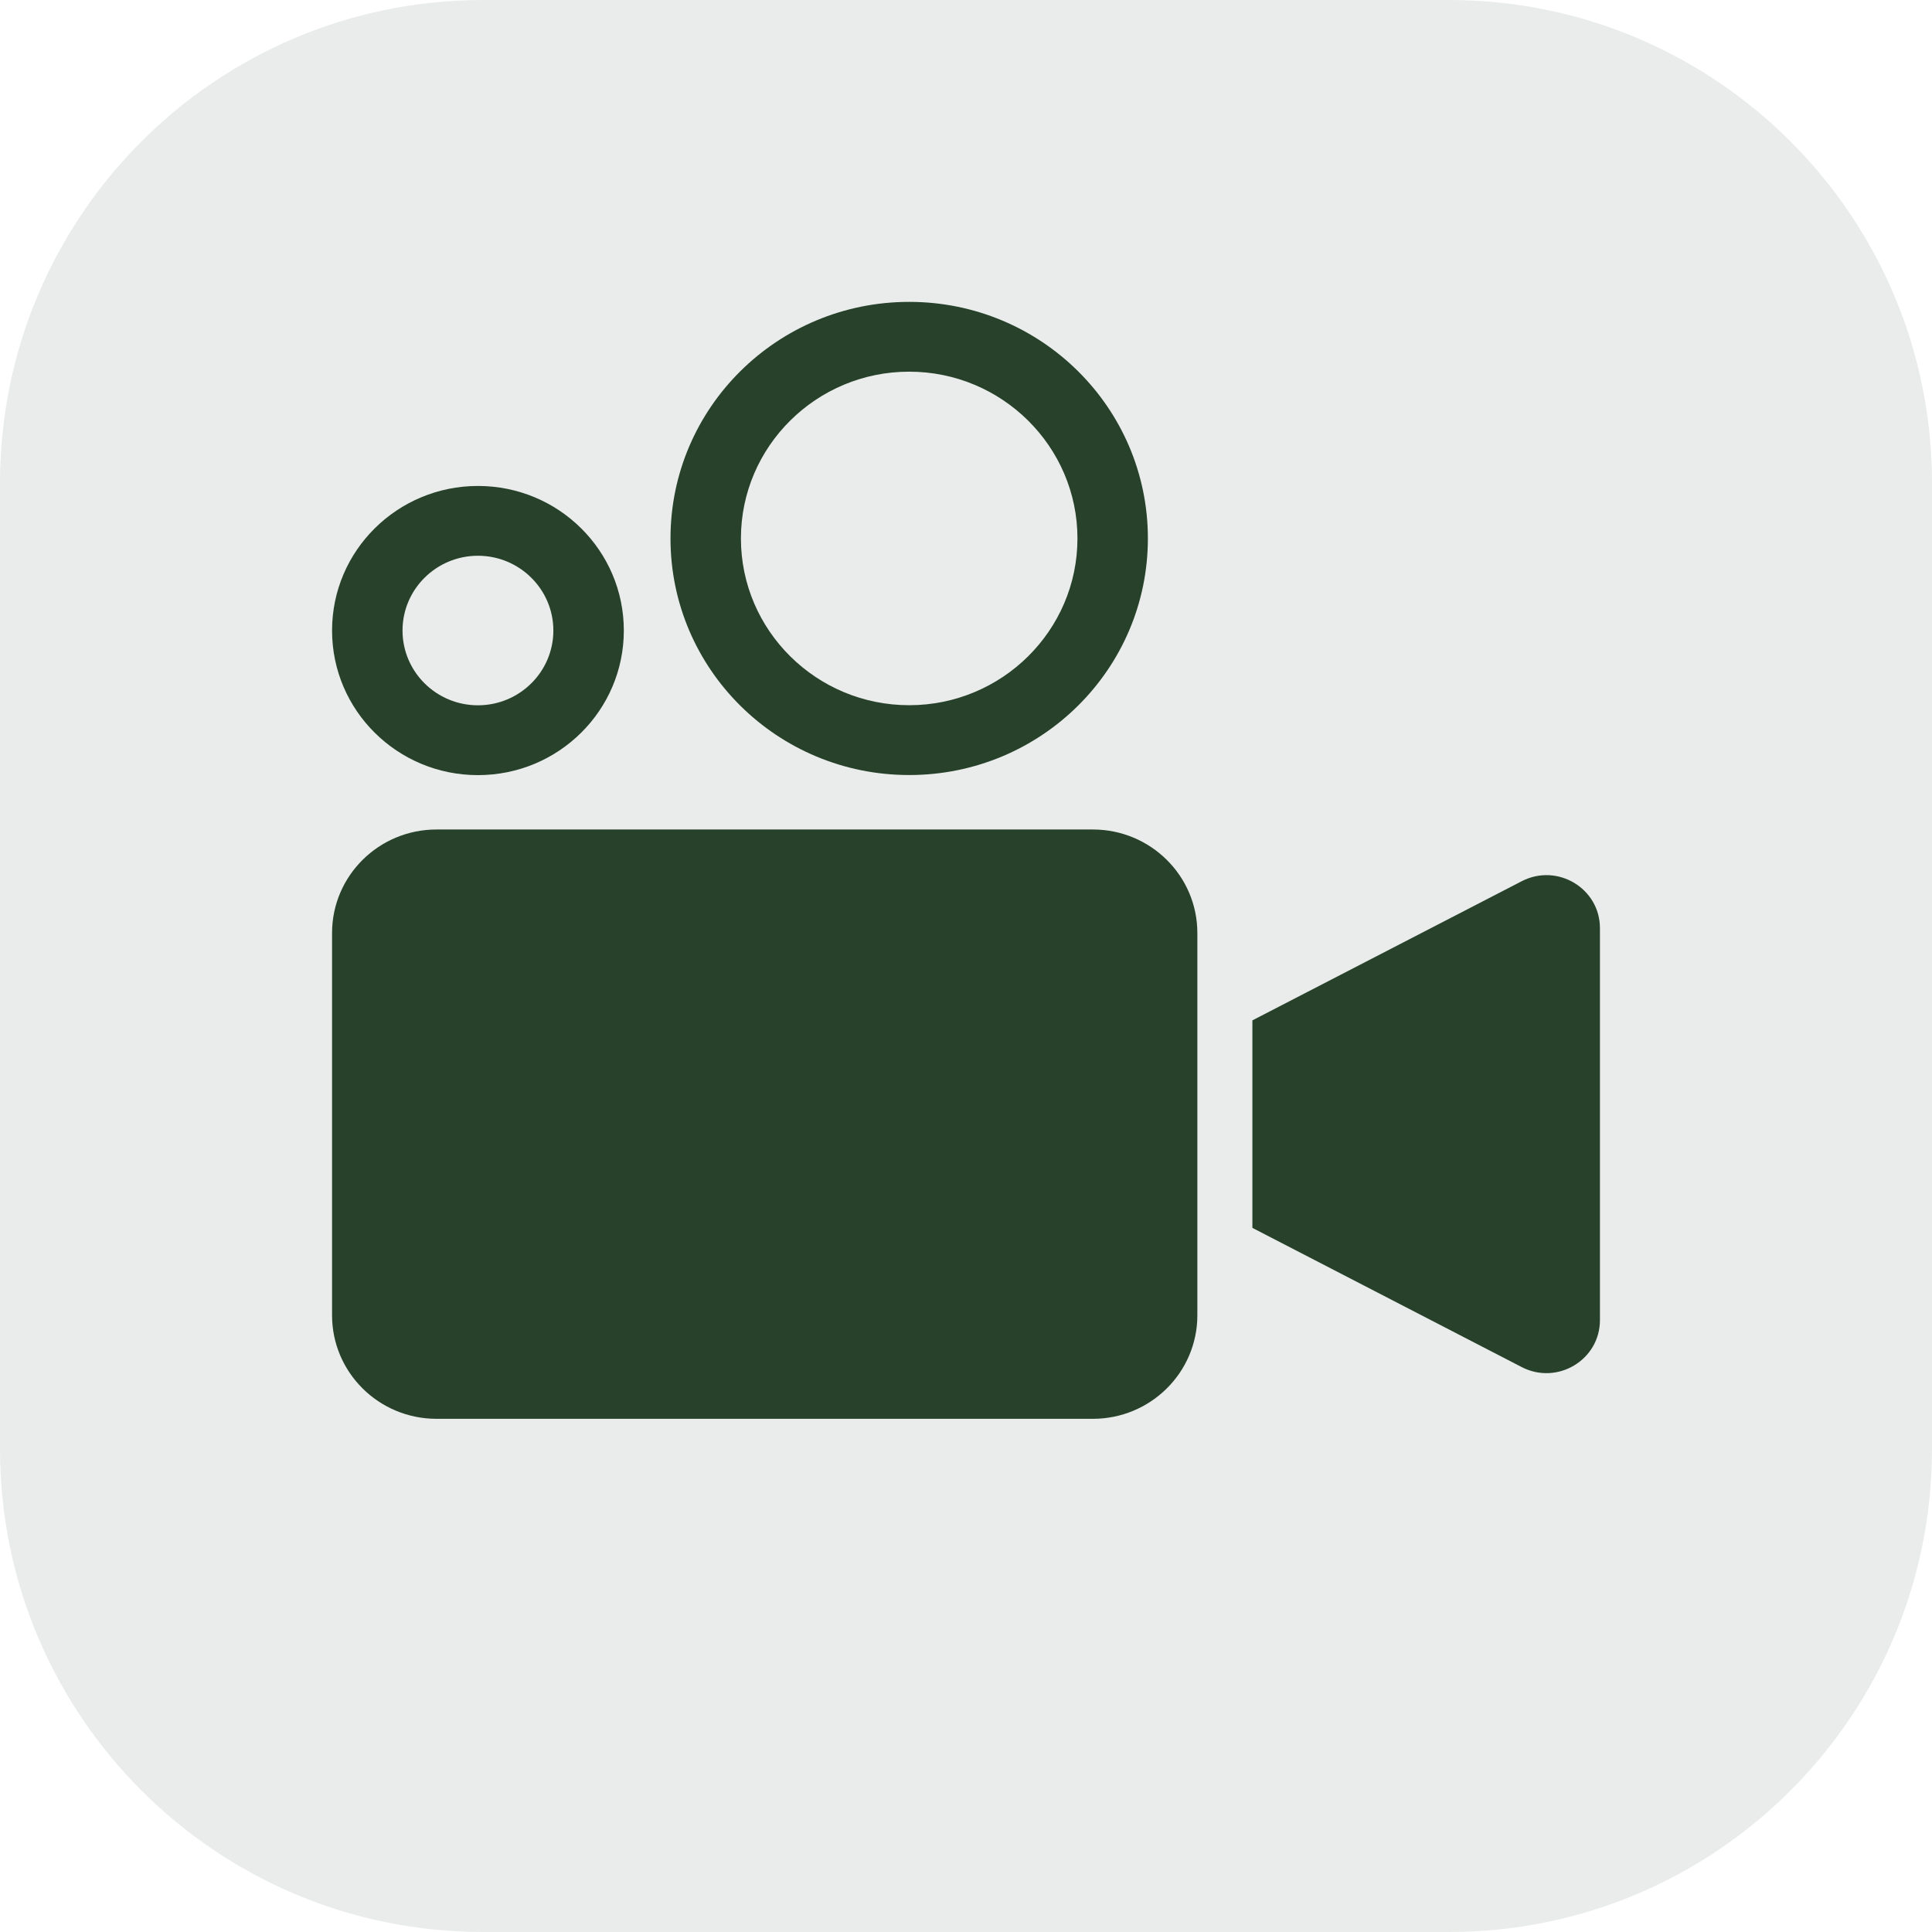 <svg width="64" height="64" viewBox="0 0 64 64" fill="none" xmlns="http://www.w3.org/2000/svg">
<path d="M0 16C0 7.163 7.163 0 16 0H48C56.837 0 64 7.163 64 16V48C64 56.837 56.837 64 48 64H16C7.163 64 0 56.837 0 48V16Z" fill="#27412B" fill-opacity="0.1"/>
<path d="M36.202 27.478C38.113 27.478 39.664 29.014 39.664 30.908V43.57C39.664 45.464 38.113 47 36.202 47H14.461C12.548 47 11 45.464 11 43.57V30.908C11 29.014 12.548 27.478 14.461 27.478H36.202Z" fill="#27412B"/>
<path d="M50.41 29.191C51.59 28.582 53 29.43 53 30.746V43.732C53 45.047 51.59 45.895 50.41 45.287L41.487 40.675V33.801L50.41 29.191Z" fill="#27412B"/>
<path fill-rule="evenodd" clip-rule="evenodd" d="M15.833 16.098C18.503 16.098 20.665 18.24 20.665 20.887C20.665 23.533 18.503 25.676 15.833 25.677C13.163 25.677 11 23.533 11 20.887C11 18.24 13.165 16.098 15.833 16.098ZM15.833 18.41C14.454 18.41 13.334 19.52 13.334 20.887C13.334 22.254 14.454 23.364 15.833 23.364C17.212 23.363 18.331 22.253 18.331 20.887C18.331 19.52 17.209 18.41 15.833 18.41Z" fill="#27412B"/>
<path fill-rule="evenodd" clip-rule="evenodd" d="M30.118 10C34.486 10 38.025 13.507 38.025 17.837C38.025 22.166 34.486 25.674 30.118 25.674C25.749 25.674 22.211 22.166 22.211 17.837C22.211 13.508 25.752 10 30.118 10ZM30.118 12.312C27.043 12.312 24.544 14.79 24.544 17.837C24.544 20.884 27.043 23.361 30.118 23.361C33.192 23.361 35.692 20.884 35.692 17.837C35.692 14.79 33.19 12.312 30.118 12.312Z" fill="#27412B"/>
</svg>
